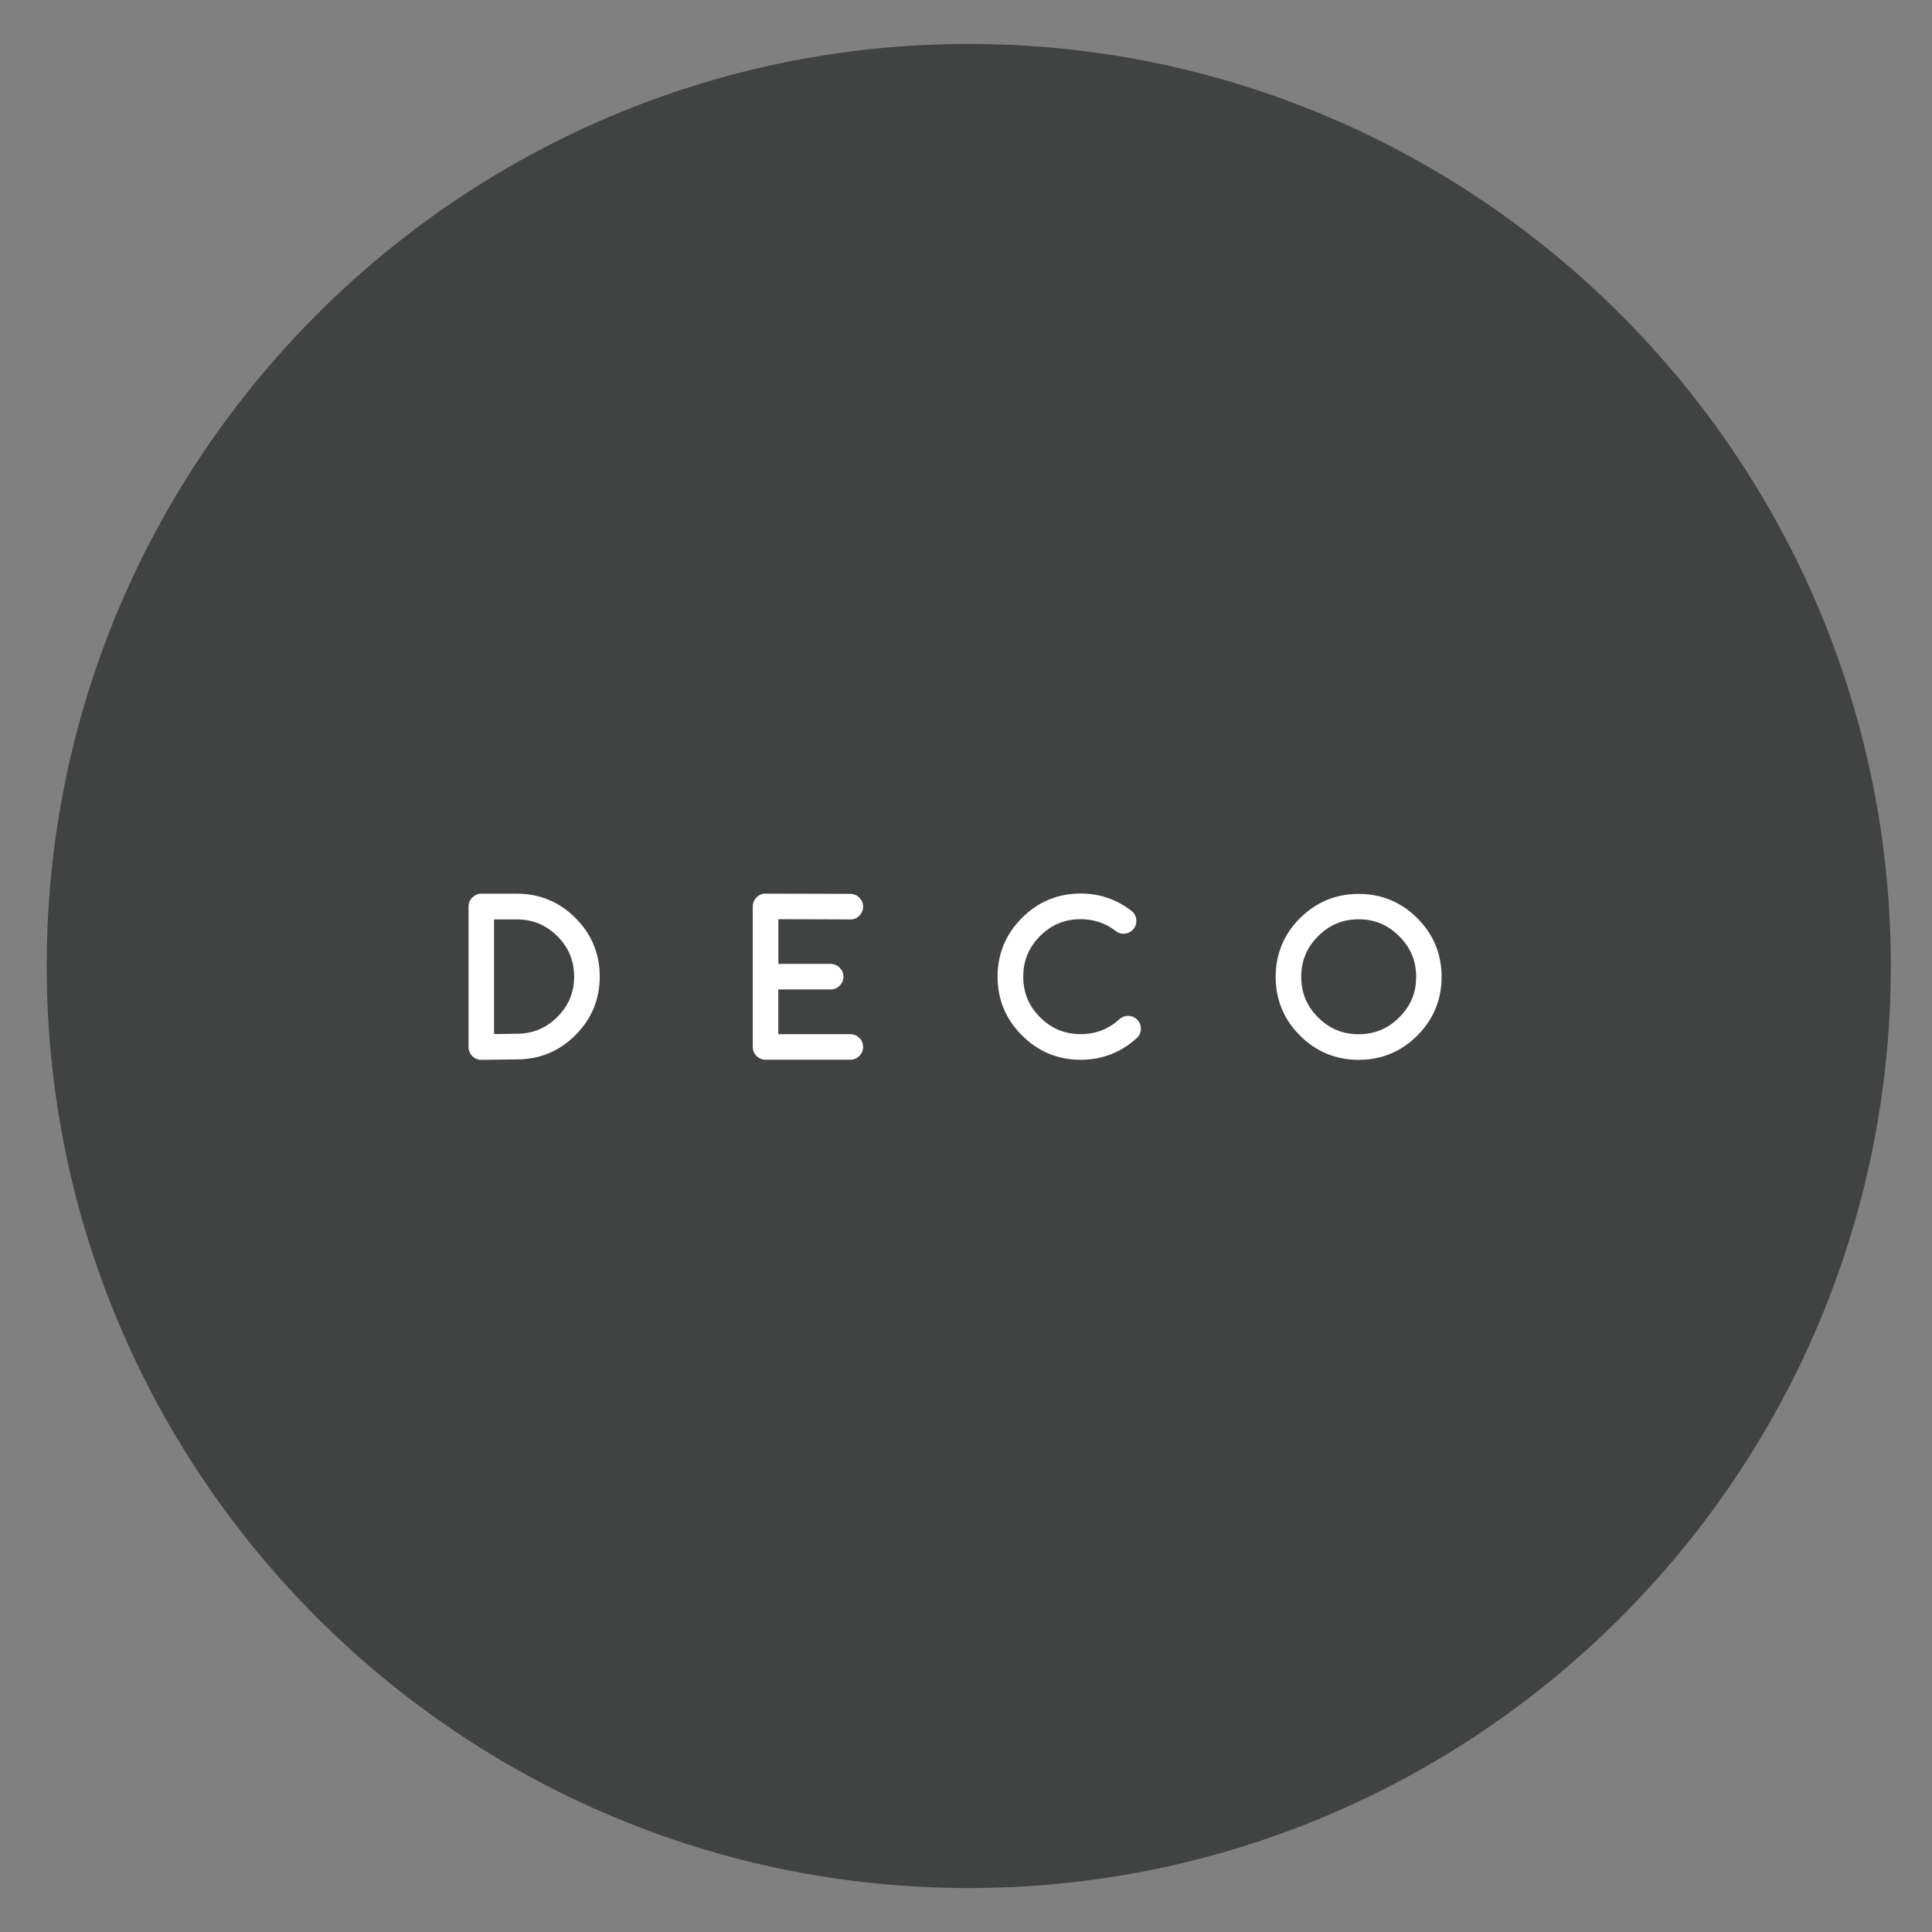 <svg xmlns="http://www.w3.org/2000/svg" id="Capa_1" data-name="Capa 1" viewBox="0 0 350 350"><rect x="0" y="0" width="350" height="350" fill="#808080" stroke="none"/><defs><style>      .cls-1 {        fill: #414242;      }      .cls-1, .cls-2 {        stroke-width: 0px;      }      .cls-2 {        fill: #fff;      }    </style></defs><path class="cls-1" d="M175.5,7.96C83.39,7.96,8.46,82.89,8.46,175s74.93,167.04,167.04,167.04,167.04-74.93,167.04-167.04S267.6,7.96,175.5,7.96Z"></path><path class="cls-2" d="M93.64,161.9h-6.44c-.64,0-1.21.25-1.63.69-.45.45-.69,1.02-.69,1.65v25.44c0,.63.24,1.2.69,1.65.44.44,1,.67,1.63.67h.03l6.41-.08c4.12,0,7.69-1.48,10.61-4.4,2.92-2.92,4.4-6.49,4.4-10.61s-1.48-7.69-4.4-10.61c-2.92-2.92-6.49-4.4-10.61-4.4ZM104.01,176.91c0,2.88-1,5.28-3.05,7.33-2.05,2.04-4.45,3.03-7.37,3.03l-4.09.06v-20.77h4.13c2.88,0,5.28.99,7.33,3.03,2.05,2.05,3.05,4.45,3.05,7.33Z"></path><path class="cls-2" d="M154.04,166.57c.63,0,1.19-.23,1.63-.67.45-.45.69-1.02.69-1.65s-.24-1.18-.66-1.61c-.44-.46-1.01-.71-1.65-.71l-15.41-.04c-.61,0-1.17.25-1.56.66-.46.44-.71,1.01-.71,1.65v25.46c0,.64.25,1.21.66,1.61.44.46,1.01.71,1.65.71h15.36c.64,0,1.21-.25,1.61-.66.46-.44.71-1.01.71-1.65s-.25-1.21-.66-1.61c-.44-.46-1.01-.71-1.65-.71h-13.05v-8.1h9.47c.64,0,1.21-.25,1.61-.66.46-.44.71-1.01.71-1.65s-.25-1.21-.66-1.61c-.44-.46-1.01-.71-1.65-.71h-9.47v-8.1l13.05.04Z"></path><path class="cls-2" d="M204.34,184.03c-.59,0-1.14.22-1.55.61-2,1.82-4.3,2.7-7.02,2.7-2.89,0-5.3-1-7.35-3.05-2.05-2.05-3.05-4.46-3.05-7.35s1-5.32,3.05-7.37c2.05-2.05,4.46-3.05,7.35-3.05,2.39,0,4.47.7,6.32,2.11.4.34.89.52,1.41.52.05,0,.28-.02.33-.02.64-.08,1.18-.39,1.54-.88.39-.49.55-1.08.47-1.71-.08-.64-.39-1.18-.89-1.55-2.69-2.07-5.77-3.12-9.18-3.12-4.13,0-7.71,1.49-10.63,4.42-2.93,2.92-4.42,6.5-4.42,10.65s1.49,7.71,4.42,10.63c2.92,2.93,6.5,4.42,10.63,4.42,3.88,0,7.29-1.32,10.14-3.91.48-.43.74-.99.77-1.63.03-.63-.19-1.21-.6-1.65-.43-.48-.99-.74-1.73-.77Z"></path><path class="cls-2" d="M246.13,161.94c-4.13,0-7.71,1.48-10.63,4.4-2.92,2.92-4.4,6.49-4.4,10.63s1.48,7.71,4.4,10.63c2.92,2.92,6.49,4.4,10.63,4.4s7.71-1.48,10.63-4.4c2.92-2.92,4.4-6.49,4.4-10.63s-1.48-7.71-4.4-10.63c-2.92-2.92-6.49-4.4-10.63-4.4ZM253.48,184.31c-2.05,2.05-4.46,3.05-7.35,3.05s-5.3-1-7.35-3.05c-2.05-2.05-3.05-4.46-3.05-7.35s1-5.3,3.05-7.35c2.05-2.06,4.45-3.07,7.35-3.07s5.3,1,7.35,3.07c2.06,2.05,3.07,4.45,3.07,7.35s-1,5.3-3.07,7.35Z"></path></svg>